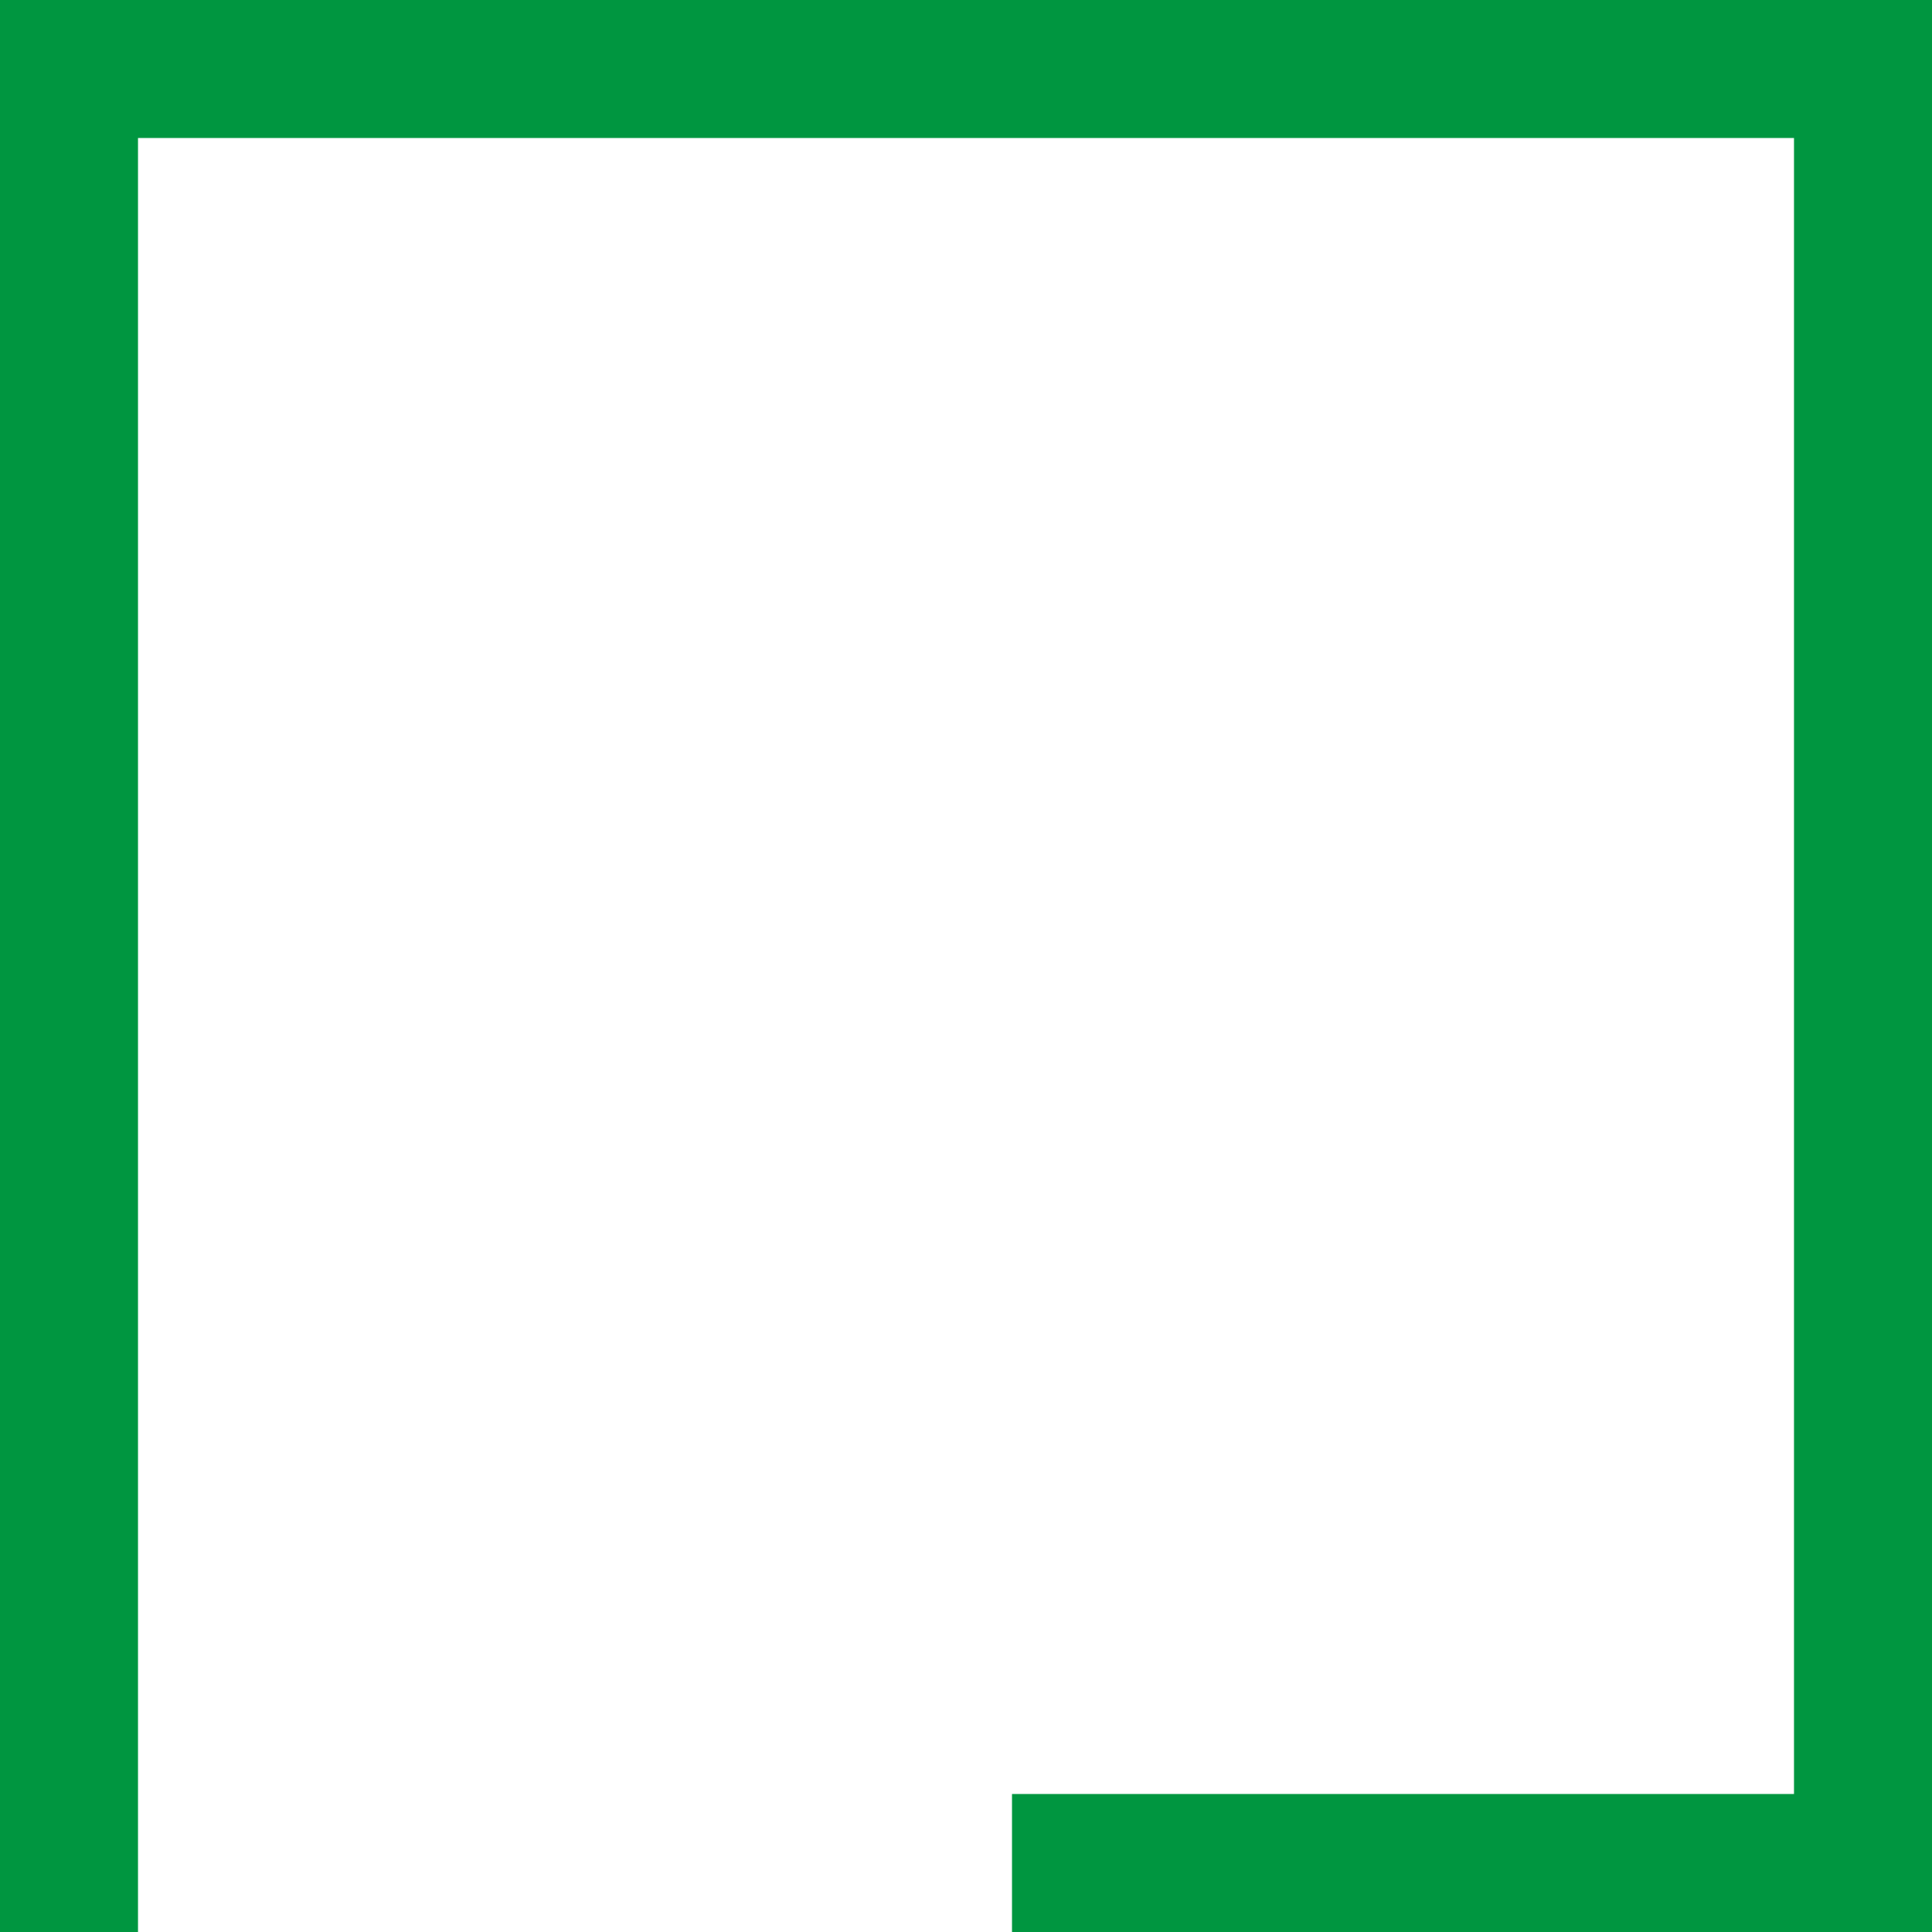 <?xml version="1.0" encoding="UTF-8"?> <svg xmlns="http://www.w3.org/2000/svg" width="42" height="42" viewBox="0 0 42 42" fill="none"> <path fill-rule="evenodd" clip-rule="evenodd" d="M22 39L39 39L39 3L3 3L3 39L3 42L0 42L2.62268e-07 39L3.40949e-06 3L3.67176e-06 0L3 2.62269e-07L39 3.40949e-06L42 3.67176e-06L42 3L42 39L42 42L39 42L22 42L22 39Z" fill="#009640"></path> </svg> 